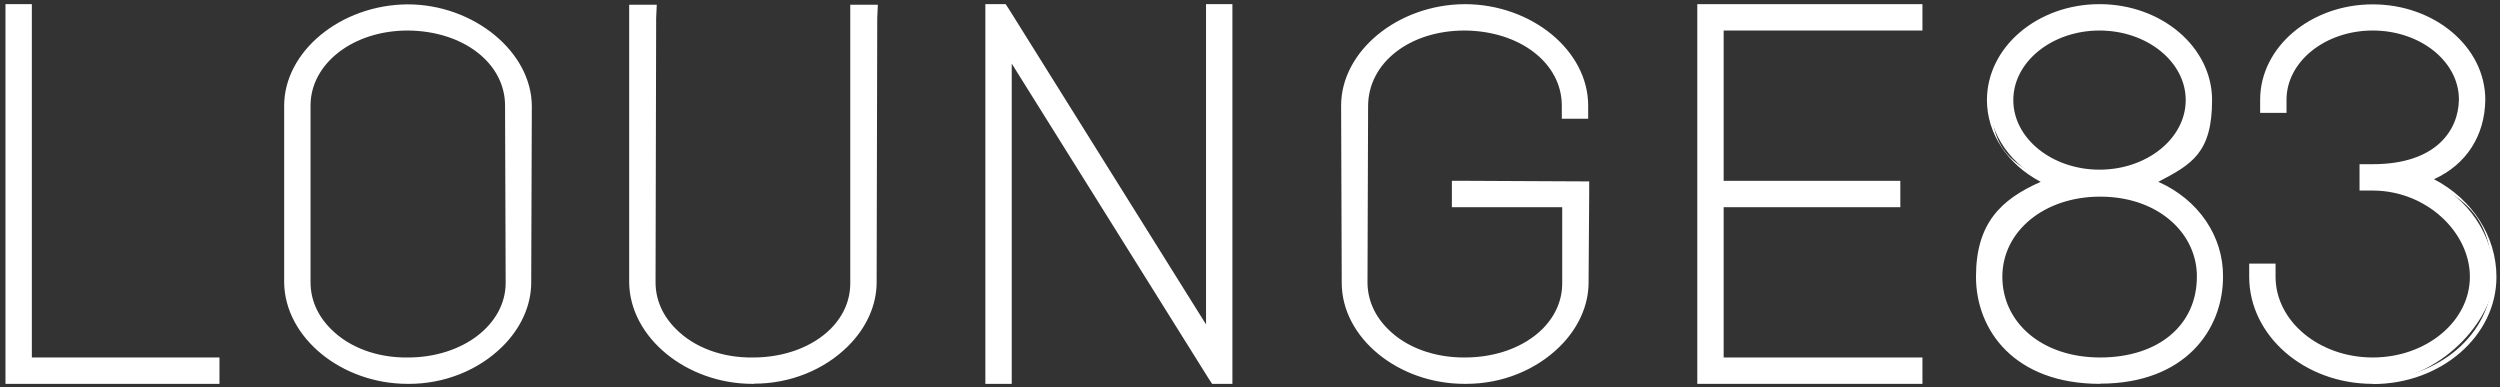 <svg xmlns="http://www.w3.org/2000/svg" xmlns:i="http://ns.adobe.com/AdobeIllustrator/10.0/" viewBox="0 0 297 46"><rect x="0" y="0" width="297" height="46" fill="#333333" stroke="none"/><defs><style>      .cls-1 {        fill: #fff;      }    </style></defs><g><g id="Laag_1"><path class="cls-1" d="M.916,2.06V.759h2.602v41.952h22.313v2.626H.916V2.06Z"></path><path class="cls-1" d="M1.157 1h2.12v41.976h22.289v2.12H1.157V1ZM.651.494v45.108h25.422v-3.132H3.783V.494H.651Z"></path><path class="cls-1" d="M36.651,12.542v20.988c0,5.109,5.108,9.253,11.807,9.181,6.747,0,11.879-4,11.879-9.109l-.072-21.06c0-5.108-4.988-9.108-11.807-9.181-6.747,0-11.807,4.072-11.807,9.181ZM34.024,12.542c0-6.434,6.819-11.735,14.434-11.807,7.663,0,14.482,5.446,14.482,11.88l-.072,20.916c0,6.361-6.699,11.88-14.434,11.807-7.663,0-14.361-5.301-14.434-11.807V12.542h.024Z"></path><path class="cls-1" d="M48.434,3.626c-6.482,0-11.542,3.928-11.542,8.916v20.988c0,2.072.843,4,2.458,5.59,2.169,2.169,5.47,3.398,9.108,3.349,6.506,0,11.614-3.904,11.614-8.867l-.072-21.06c0-5.036-4.964-8.868-11.542-8.916M48.289,42.976c-3.663,0-7.06-1.277-9.301-3.494-1.687-1.663-2.602-3.783-2.602-5.952V12.542c0-5.301,5.301-9.422,12.048-9.422,6.868.072,12.048,4.12,12.048,9.422l.072,21.036c0,5.253-5.325,9.374-12.12,9.374h-.169M48.458 1c-7.687.072-14.169,5.349-14.169,11.542v20.988c.072,6.265,6.554,11.542,14.169,11.542,4.145.048,8.12-1.518,10.892-4.289,2.12-2.096,3.277-4.675,3.277-7.253l.072-20.916c0-6.193-6.651-11.614-14.241-11.614ZM48.578,45.602h-.145c-7.88,0-14.602-5.518-14.675-12.048V12.566c0-6.458,6.723-12,14.675-12.048,7.855,0,14.747,5.663,14.747,12.12l-.072,20.916c0,2.723-1.205,5.422-3.422,7.615-2.843,2.819-6.891,4.434-11.108,4.434Z"></path><path class="cls-1" d="M75.012,2.06V.807h2.747l-.072,1.301-.072,31.398c0,5.108,5.108,9.253,11.807,9.181,6.747,0,11.879-4,11.807-9.181V.783h2.747l-.072,1.301-.073,31.398c0,6.361-6.699,11.88-14.433,11.807-7.663,0-14.361-5.301-14.434-11.807V2.012l.048.048Z"></path><path class="cls-1" d="M75.253,1.072v32.458c.072,6.265,6.554,11.542,14.169,11.542,4.145.048,8.12-1.518,10.891-4.289,2.121-2.096,3.277-4.675,3.277-7.253l.073-31.422.048-1.06h-2.241v32.458c.024,2.169-.819,4.193-2.458,5.855-2.241,2.265-5.735,3.566-9.59,3.566-3.711.048-7.181-1.229-9.446-3.494-1.687-1.663-2.602-3.783-2.602-5.952l.072-31.422.048-1.06h-2.241v.072ZM89.566,45.602h-.145c-7.88,0-14.602-5.518-14.675-12.048V.566h3.277l-.072,1.566-.072,31.398c0,2.072.843,4,2.458,5.59,2.169,2.169,5.47,3.398,9.108,3.349,3.735,0,7.084-1.253,9.253-3.422,1.542-1.566,2.337-3.446,2.313-5.494V.566h3.277l-.072,1.566-.072,31.398c0,2.723-1.205,5.422-3.422,7.615-2.843,2.819-6.892,4.434-11.108,4.434"></path><path class="cls-1" d="M119.928,44.036v1.301h-2.627V.759h2.024l.386.578,23.807,38.096V.759h2.627v44.578h-2.025l-.409-.578L119.928,6.639v37.398Z"></path><path class="cls-1" d="M143.783 1h2.121v44.072h-1.639L119.687,5.747v39.325h-2.121V1h1.639l24.578,39.325V1ZM143.277.494v38.048L119.928,1.193l-.458-.699h-2.41v45.108h3.133V7.554l23.349,37.349.458.699h2.41V.494h-3.133Z"></path><path class="cls-1" d="M188.434,12.542v1.301h-2.627v-1.301c0-5.108-4.988-9.108-11.807-9.181-6.747,0-11.735,4.072-11.735,9.253l-.072,20.916c0,5.109,5.108,9.253,11.807,9.181,6.747,0,11.879-4,11.807-9.181v-9.181h-13.108v-2.627h1.301l13.181.072h1.301v1.301l-.072,10.434c0,6.361-6.699,11.88-14.434,11.807-7.663,0-14.362-5.301-14.362-11.735l-.072-21.06c0-6.434,6.819-11.735,14.434-11.807,7.663,0,14.434,5.373,14.434,11.807"></path><path class="cls-1" d="M174.024 1c-7.687.072-14.169,5.349-14.169,11.542l.073,21.036c0,6.217,6.458,11.494,14.096,11.494,4.145.048,8.121-1.518,10.892-4.289,2.12-2.096,3.277-4.675,3.277-7.253l.072-11.494h-1.06l-14.241-.072v2.12h13.108v9.422c.024,2.169-.819,4.193-2.458,5.855-2.241,2.265-5.734,3.566-9.59,3.566-3.711.048-7.181-1.229-9.446-3.494-1.686-1.663-2.602-3.783-2.602-5.952l.072-20.916c0-5.422,5.157-9.494,12-9.494,6.868.072,12.048,4.12,12.048,9.422v1.06h2.121v-1.06c0-6.265-6.482-11.542-14.169-11.542M174.145,45.602h-.145c-7.928,0-14.602-5.494-14.602-12l-.073-21.06c0-6.458,6.723-12,14.675-12.048,7.952,0,14.675,5.518,14.675,12.048v1.566h-3.133v-1.566c0-5.036-4.964-8.867-11.542-8.916-6.554,0-11.47,3.855-11.47,8.988l-.072,20.916c0,2.072.843,4,2.458,5.59,2.168,2.169,5.494,3.374,9.108,3.349,3.735,0,7.084-1.253,9.253-3.422,1.542-1.566,2.337-3.446,2.313-5.494v-8.94h-13.108v-3.133h1.566l14.747.072v1.566l-.072,10.434c0,2.723-1.205,5.422-3.422,7.614-2.843,2.819-6.891,4.434-11.108,4.434"></path><path class="cls-1" d="M226.795.759h1.325v2.602h-23.614v18.361h20.988v2.626h-20.988v18.361h23.614v2.626h-26.24V.759h24.915Z"></path><path class="cls-1" d="M202.145 1h25.735v2.12h-23.615v18.867h20.988v2.121h-20.988v18.867h23.615v2.12h-25.735V1ZM201.639.494v45.108h26.747v-3.132h-23.615v-17.855h20.988v-3.133h-20.988V3.626h23.615V.494h-26.747Z"></path><path class="cls-1" d="M238.94,11.892c0,4.843,4.843,8.53,10.482,8.53,5.638,0,10.482-3.663,10.482-8.53,0-4.867-4.844-8.53-10.482-8.53-5.639,0-10.482,3.735-10.482,8.53ZM237.614,32.879c0,5.566,4.458,9.831,11.88,9.831,7.422,0,11.735-4.265,11.735-9.831.072-5.108-4.53-9.759-11.735-9.759s-11.88,4.578-11.88,9.759ZM234.988,32.879c0-4.699,2.843-9.205,8.048-11.253-4.048-1.928-6.747-5.614-6.747-9.735,0-5.976,5.759-11.157,13.109-11.157,7.349,0,13.108,5.181,13.108,11.157,0,5.976-2.699,7.807-6.723,9.735,5.229,2.072,8.096,6.675,8.048,11.253,0,6.747-5.06,12.458-14.361,12.458s-14.482-5.711-14.482-12.458Z"></path><path class="cls-1" d="M249.422,3.626c-5.639,0-10.241,3.711-10.241,8.265,0,4.554,4.602,8.265,10.241,8.265,5.638,0,10.241-3.711,10.241-8.265,0-4.554-4.603-8.265-10.241-8.265ZM249.422,20.663c-5.928,0-10.747-3.928-10.747-8.771,0-4.843,4.819-8.771,10.747-8.771,5.927,0,10.747,3.928,10.747,8.771,0,4.843-4.82,8.771-10.747,8.771ZM249.494,23.361c-6.627,0-11.615,4.096-11.615,9.518,0,5.422,4.675,9.59,11.615,9.59,6.94,0,11.494-3.855,11.494-9.59.024-2.265-.892-4.458-2.554-6.144-2.145-2.169-5.302-3.373-8.916-3.373M249.494,42.976c-7.253,0-12.121-4.048-12.121-10.096,0-6.048,5.205-10.024,12.121-10.024s7.036,1.253,9.277,3.518c1.783,1.807,2.747,4.121,2.699,6.506,0,6.024-4.819,10.096-12,10.096M249.422 1c-7.085,0-12.868,4.892-12.868,10.892,0,6,2.53,7.566,6.603,9.518l.53.241-.555.217c-4.867,1.928-7.879,6.145-7.879,11.012,0,4.868,4.41,12.217,14.241,12.217s14.096-6.12,14.096-12.217c.049-4.771-3.036-9.084-7.879-11.012l-.53-.217.53-.241c4.072-1.928,6.578-5.59,6.578-9.518,0-6-5.759-10.892-12.867-10.892ZM249.494,45.602c-10.193,0-14.747-6.385-14.747-12.723,0-6.337,2.94-9.181,7.687-11.277-3.952-2.072-6.386-5.759-6.386-9.711,0-6.289,6-11.398,13.374-11.398,7.373,0,13.373,5.108,13.373,11.398,0,6.289-2.434,7.639-6.385,9.711,4.747,2.096,7.735,6.458,7.686,11.277,0,6.313-4.53,12.699-14.602,12.699"></path><path class="cls-1" d="M267.446,32.88v-1.301h2.626v1.301c0,5.566,5.446,9.831,11.808,9.831,6.361,0,11.807-4.265,11.807-9.831s-5.374-10.482-11.807-10.482h-1.302v-2.627h1.302c7.156,0,10.433-3.663,10.481-7.928,0-4.795-4.843-8.458-10.481-8.458-5.639,0-10.482,3.663-10.482,8.458v1.301h-2.627v-1.301c0-5.976,5.759-11.084,13.109-11.084,7.349,0,13.108,5.108,13.108,11.084-.048,3.807-1.88,7.59-6.458,9.422,4.627,2.217,7.759,6.626,7.759,11.614,0,4.988-6.361,12.458-14.434,12.458-8.072,0-14.433-5.711-14.433-12.458"></path><path class="cls-1" d="M267.711,31.819v1.06c0,6.723,6.361,12.217,14.169,12.217,7.807,0,14.168-5.47,14.168-12.217,0-6.747-2.915-9.157-7.614-11.398l-.53-.241.53-.217c3.952-1.59,6.241-4.94,6.289-9.205,0-5.976-5.759-10.819-12.868-10.819-7.108,0-12.867,4.867-12.867,10.819v1.06h2.12v-1.06c0-4.795,4.82-8.723,10.747-8.723,5.928,0,10.747,3.904,10.747,8.723-.072,3.952-2.915,8.193-10.747,8.193h-1.06v2.121h1.06c6.651,0,12.049,4.819,12.049,10.747s-5.398,10.096-12.049,10.096c-6.65,0-12.048-4.53-12.048-10.096v-1.06h-2.12.024ZM281.88,45.602c-8.097,0-14.675-5.711-14.675-12.723v-1.566h3.132v1.566c0,5.277,5.181,9.59,11.543,9.59,6.361,0,11.542-4.289,11.542-9.59,0-5.301-5.181-10.241-11.542-10.241h-1.567v-3.132h1.567c7.469,0,10.192-3.976,10.24-7.687,0-4.53-4.602-8.193-10.24-8.193-5.639,0-10.241,3.687-10.241,8.217v1.566h-3.133v-1.566c0-6.241,6-11.325,13.374-11.325,7.373,0,13.373,5.084,13.373,11.325-.048,4.289-2.265,7.711-6.096,9.446,4.578,2.386,7.421,6.795,7.421,11.614,0,7.012-6.578,12.723-14.674,12.723"></path></g></g></svg>